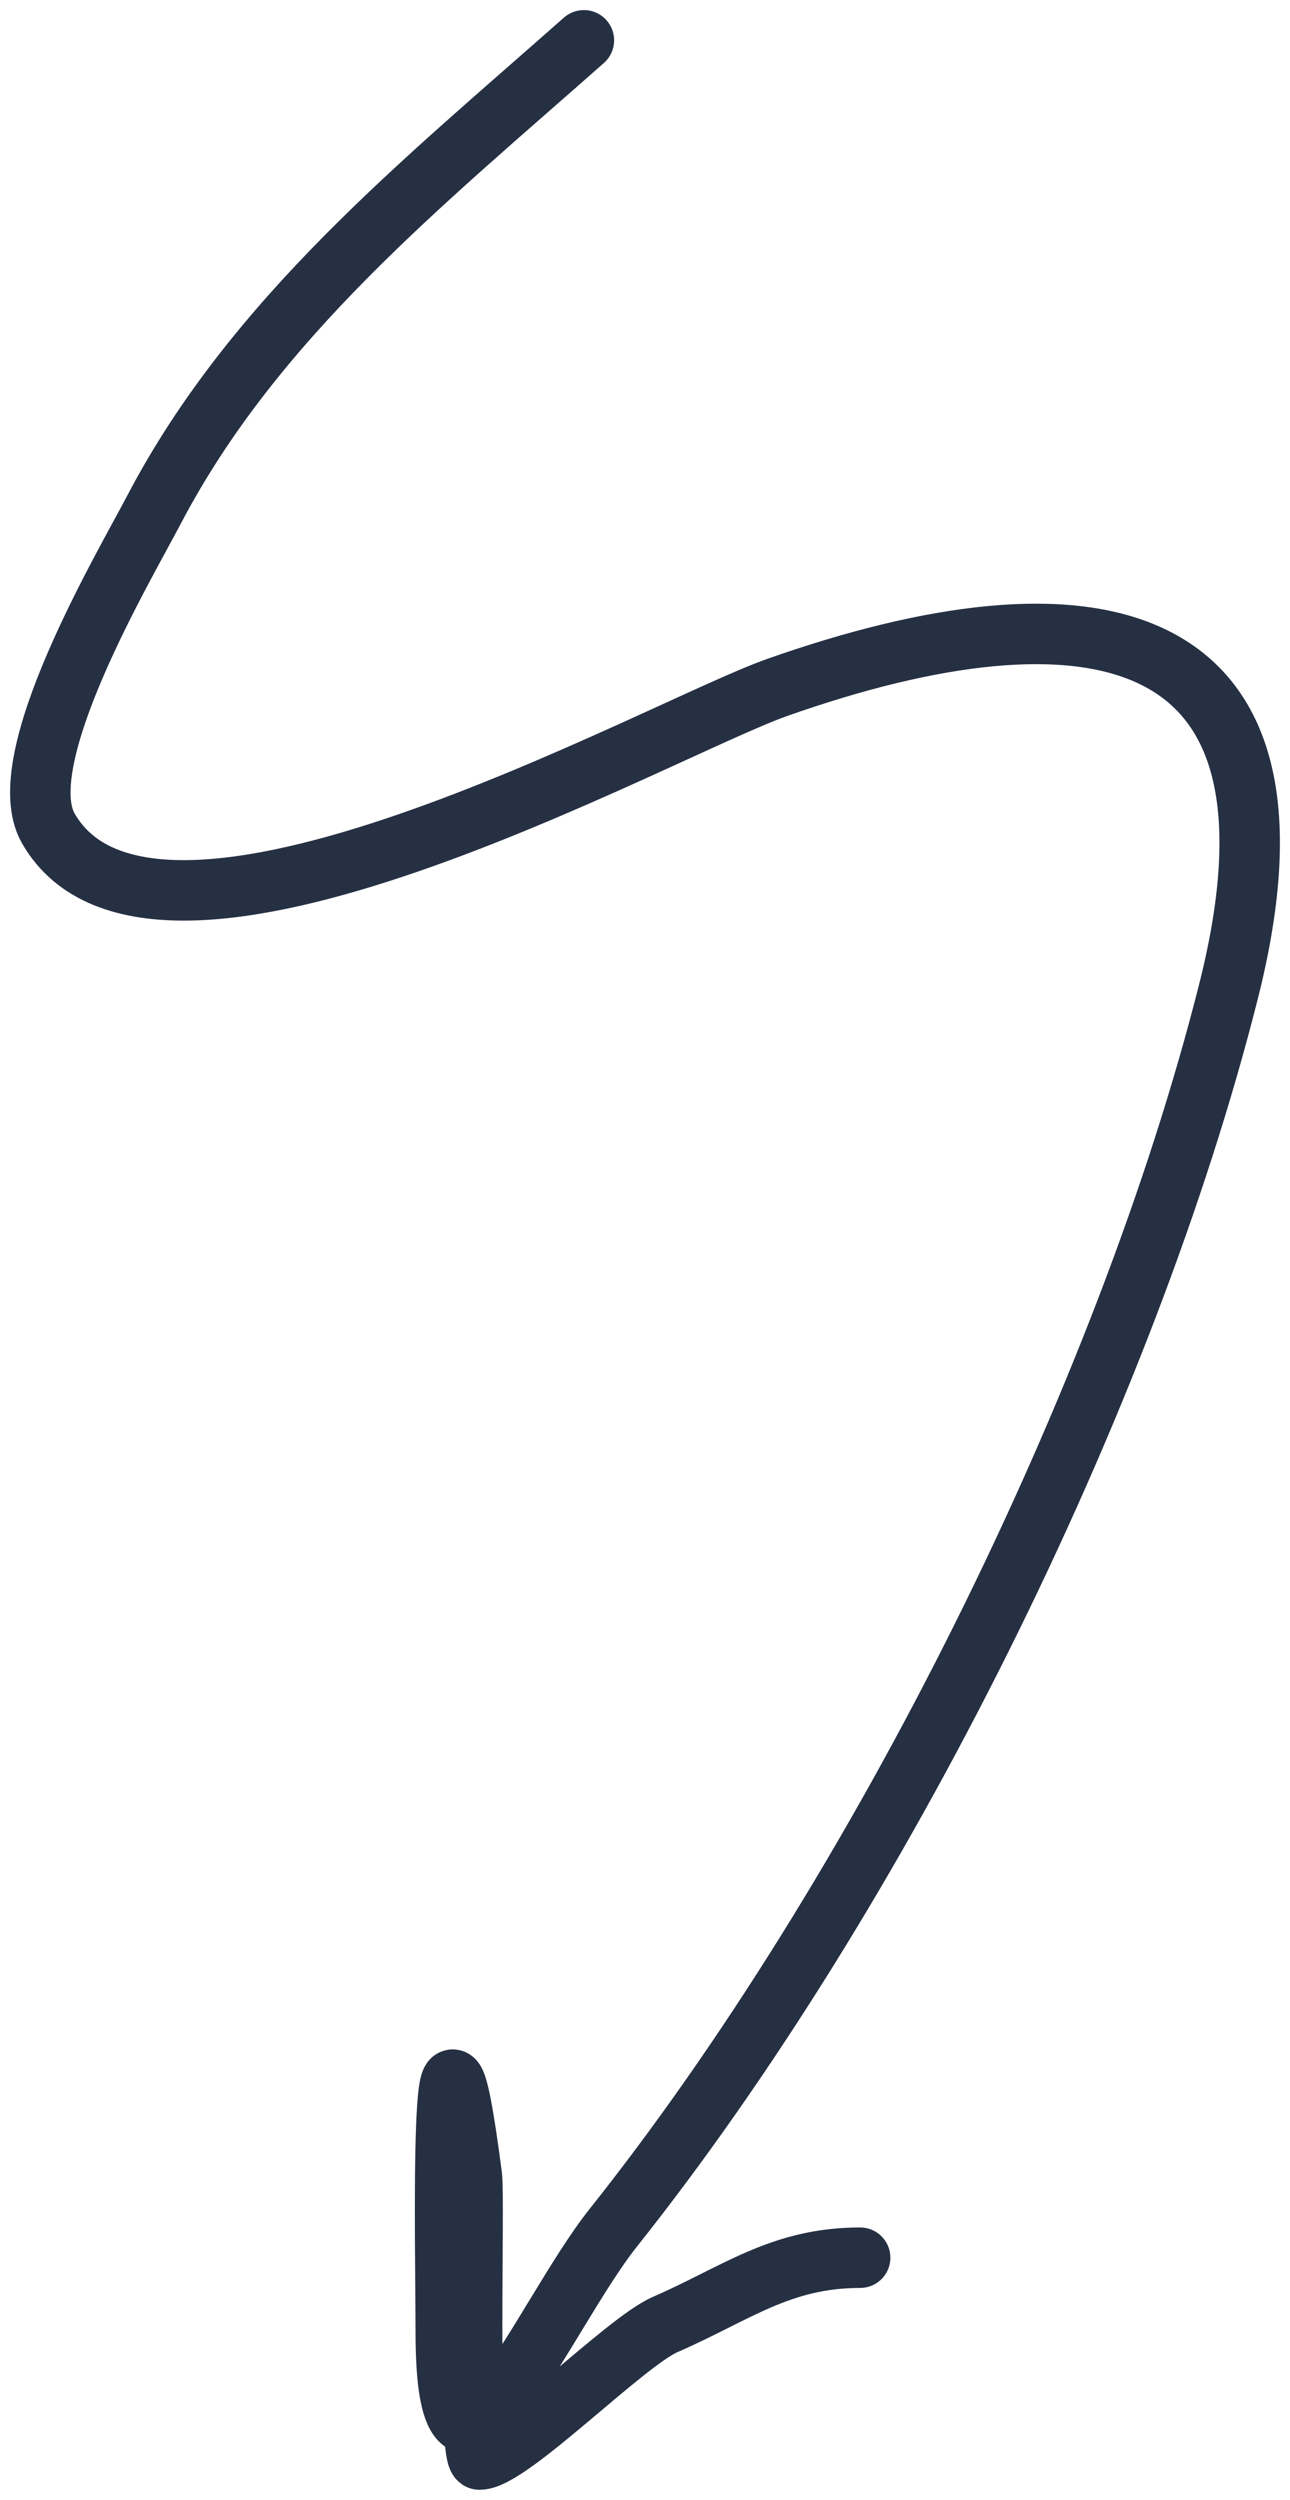 <svg xmlns="http://www.w3.org/2000/svg" width="32" height="62" viewBox="0 0 32 62" fill="none"><path d="M14.484 1C10.476 4.545 6.315 7.886 3.825 12.632C3.067 14.078 0.232 18.864 1.199 20.546C3.833 25.131 16.32 18.094 19.281 17.049C26.895 14.363 32.841 15.227 30.473 24.595C27.919 34.7 21.804 46.965 15.208 55.258C13.463 57.451 11.058 63.331 11.058 57.834C11.058 55.861 10.876 47.553 11.705 53.969C11.779 54.541 11.585 61 11.896 61C12.648 61 15.489 58.091 16.502 57.65C18.257 56.887 19.357 55.994 21.337 55.994" stroke="#263043" stroke-width="1.5" stroke-linecap="round"></path></svg>